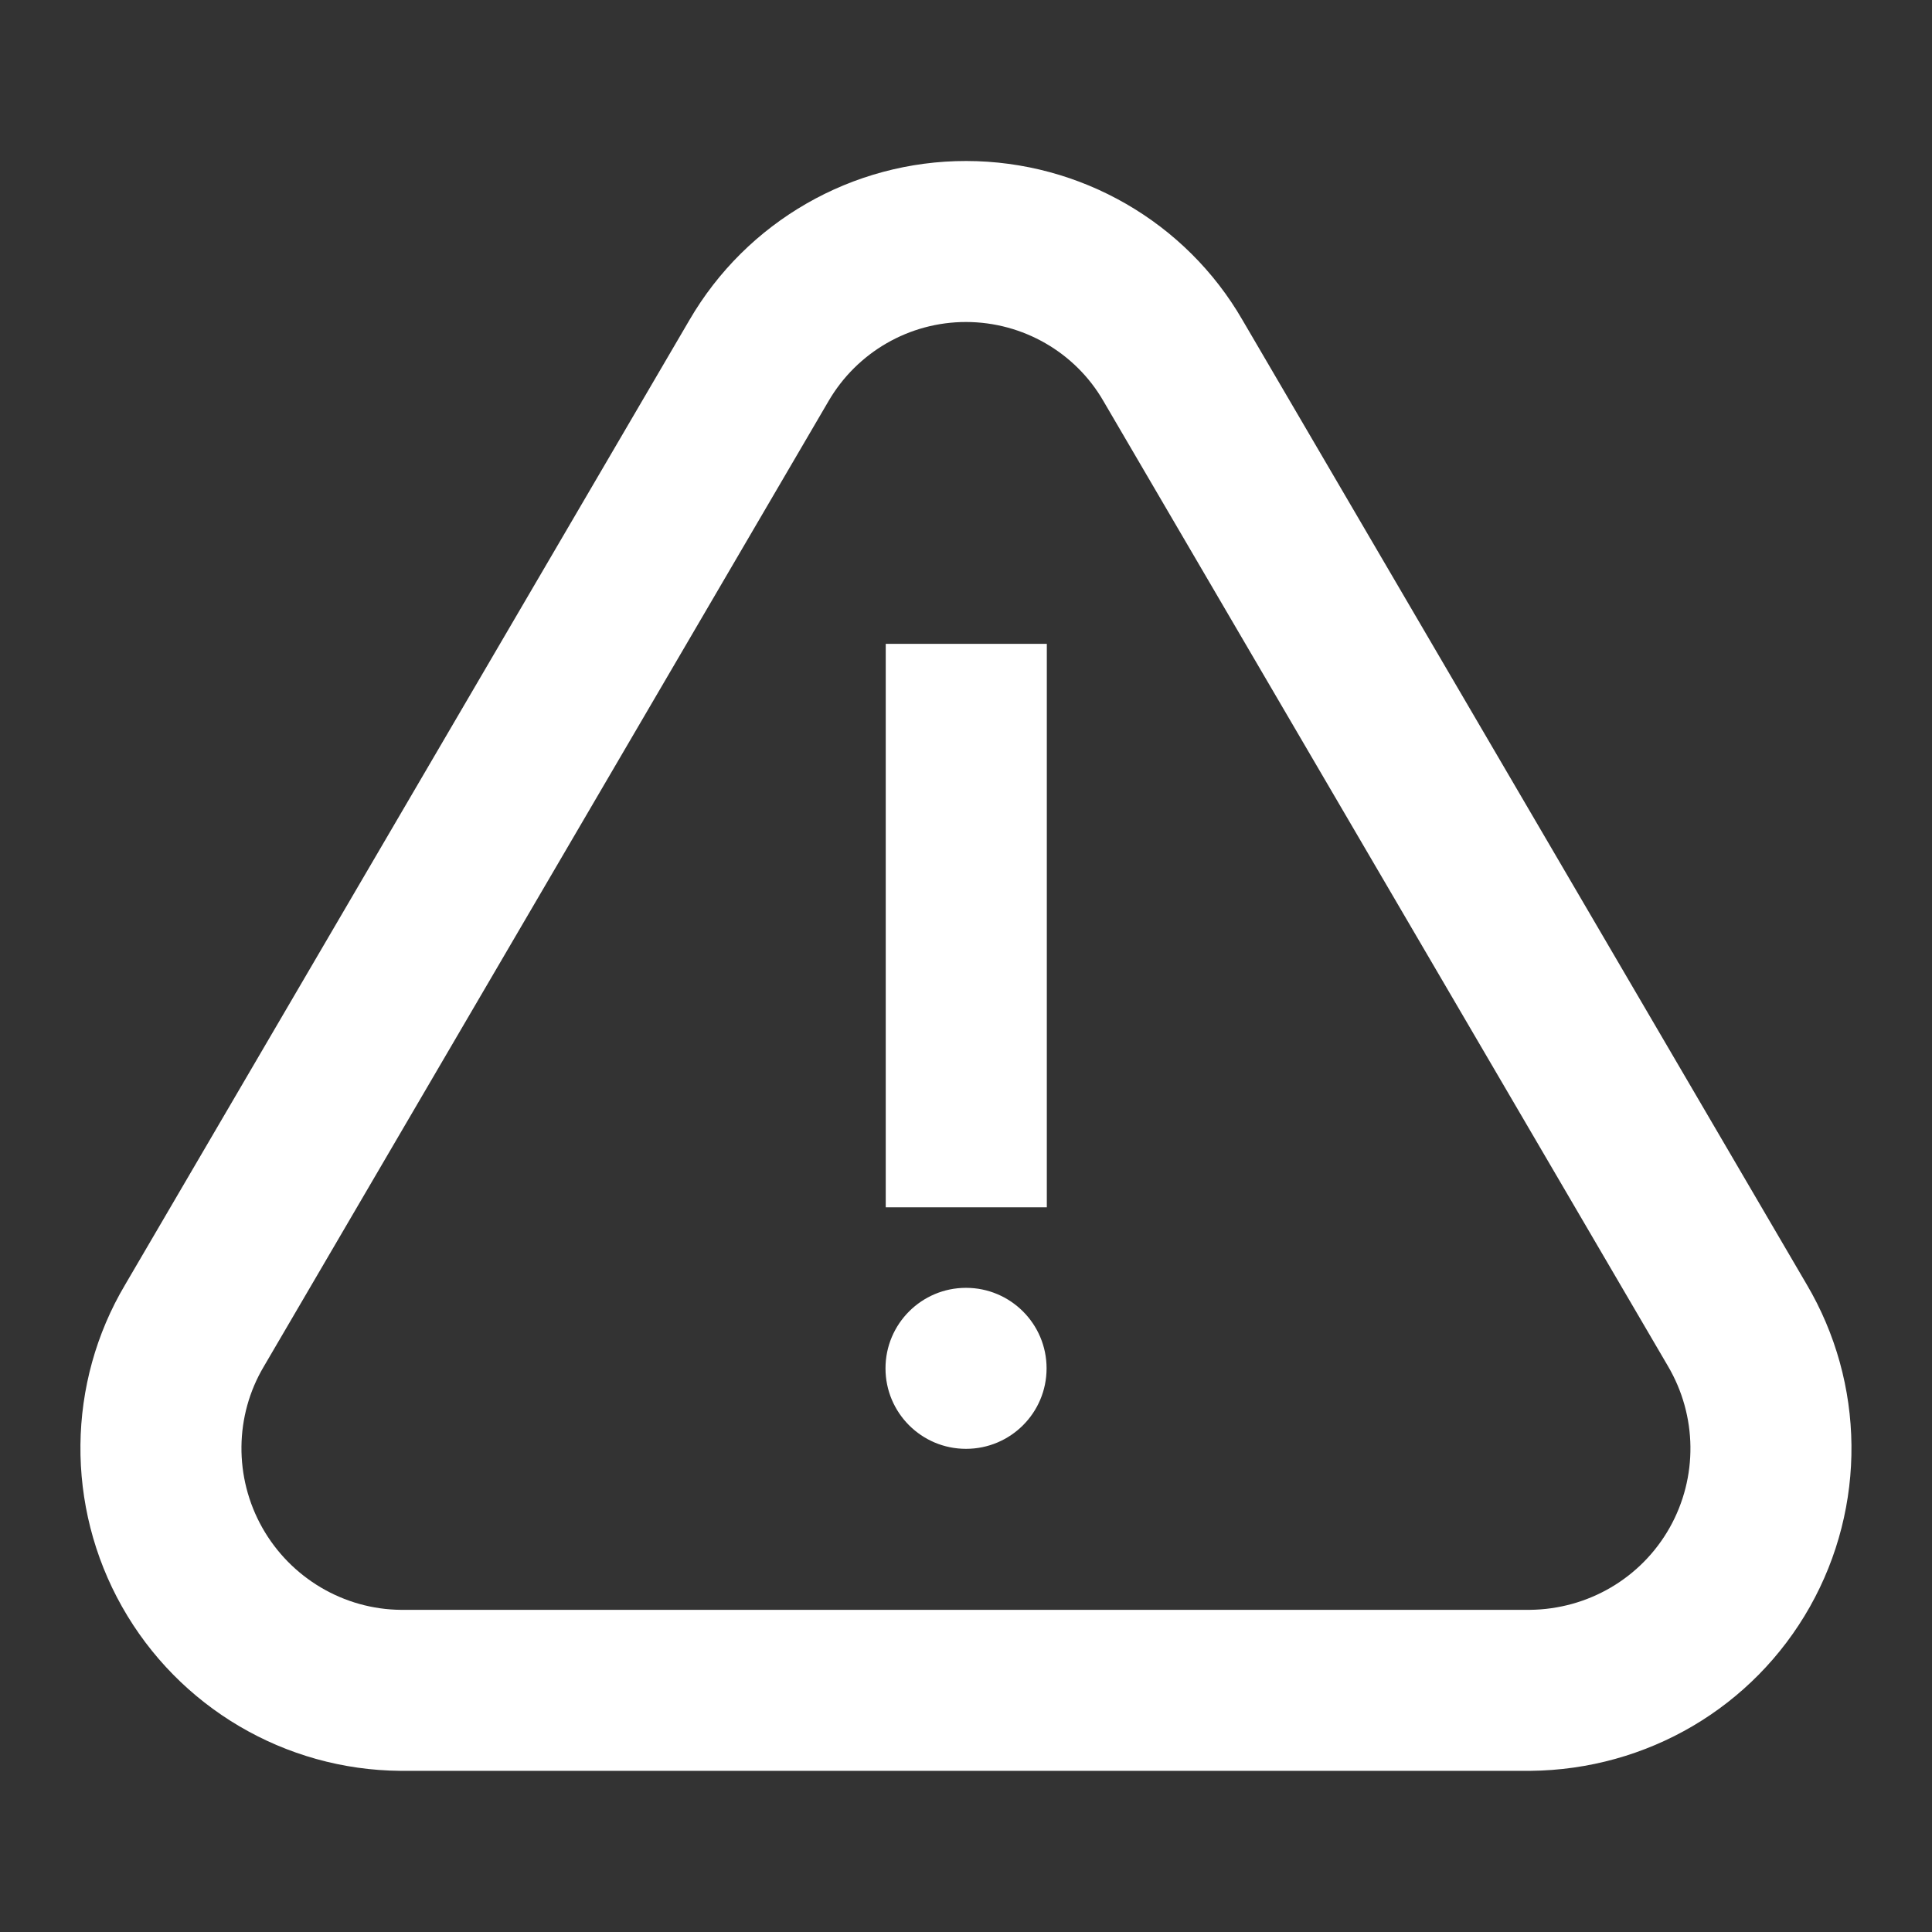 <?xml version="1.0" encoding="utf-8"?><!-- Uploaded to: SVG Repo, www.svgrepo.com, Generator: SVG Repo Mixer Tools -->
<svg fill="#ffffff" width="800px" height="800px" viewBox="0 0 24 24" xmlns="http://www.w3.org/2000/svg">
  <rect x="0" y="0" width="24" height="24" fill="#333333" stroke="none"/>
  <path fill-rule="evenodd" d="M15.436,3.978 L22.442,15.953 C23.171,17.186 23.186,18.713 22.483,19.96 C21.778,21.209 20.462,21.984 19.012,21.998 L4.974,21.998 C3.54,21.987 2.221,21.209 1.516,19.959 C0.812,18.711 0.829,17.179 1.555,15.958 L8.563,3.978 C9.275,2.752 10.587,1.998 12.004,2 C13.422,2.002 14.733,2.758 15.436,3.978 Z M10.291,4.985 L3.278,16.974 C2.914,17.585 2.906,18.352 3.258,18.977 C3.611,19.603 4.272,19.993 4.983,19.998 L19.003,19.998 C19.729,19.991 20.388,19.603 20.741,18.978 C21.093,18.353 21.085,17.588 20.718,16.967 L13.707,4.982 C13.358,4.377 12.706,4.001 12.002,4 C11.298,3.999 10.646,4.374 10.291,4.985 Z M12,17.998 C11.448,17.998 11,17.551 11,16.998 C11,16.446 11.448,15.998 12,15.998 C12.553,15.998 13.001,16.446 13.001,16.998 C13.001,17.551 12.553,17.998 12,17.998 Z M11.003,7.998 L13.004,7.998 L13.004,14.998 L11.003,14.998 L11.003,7.998 Z"/>
</svg>